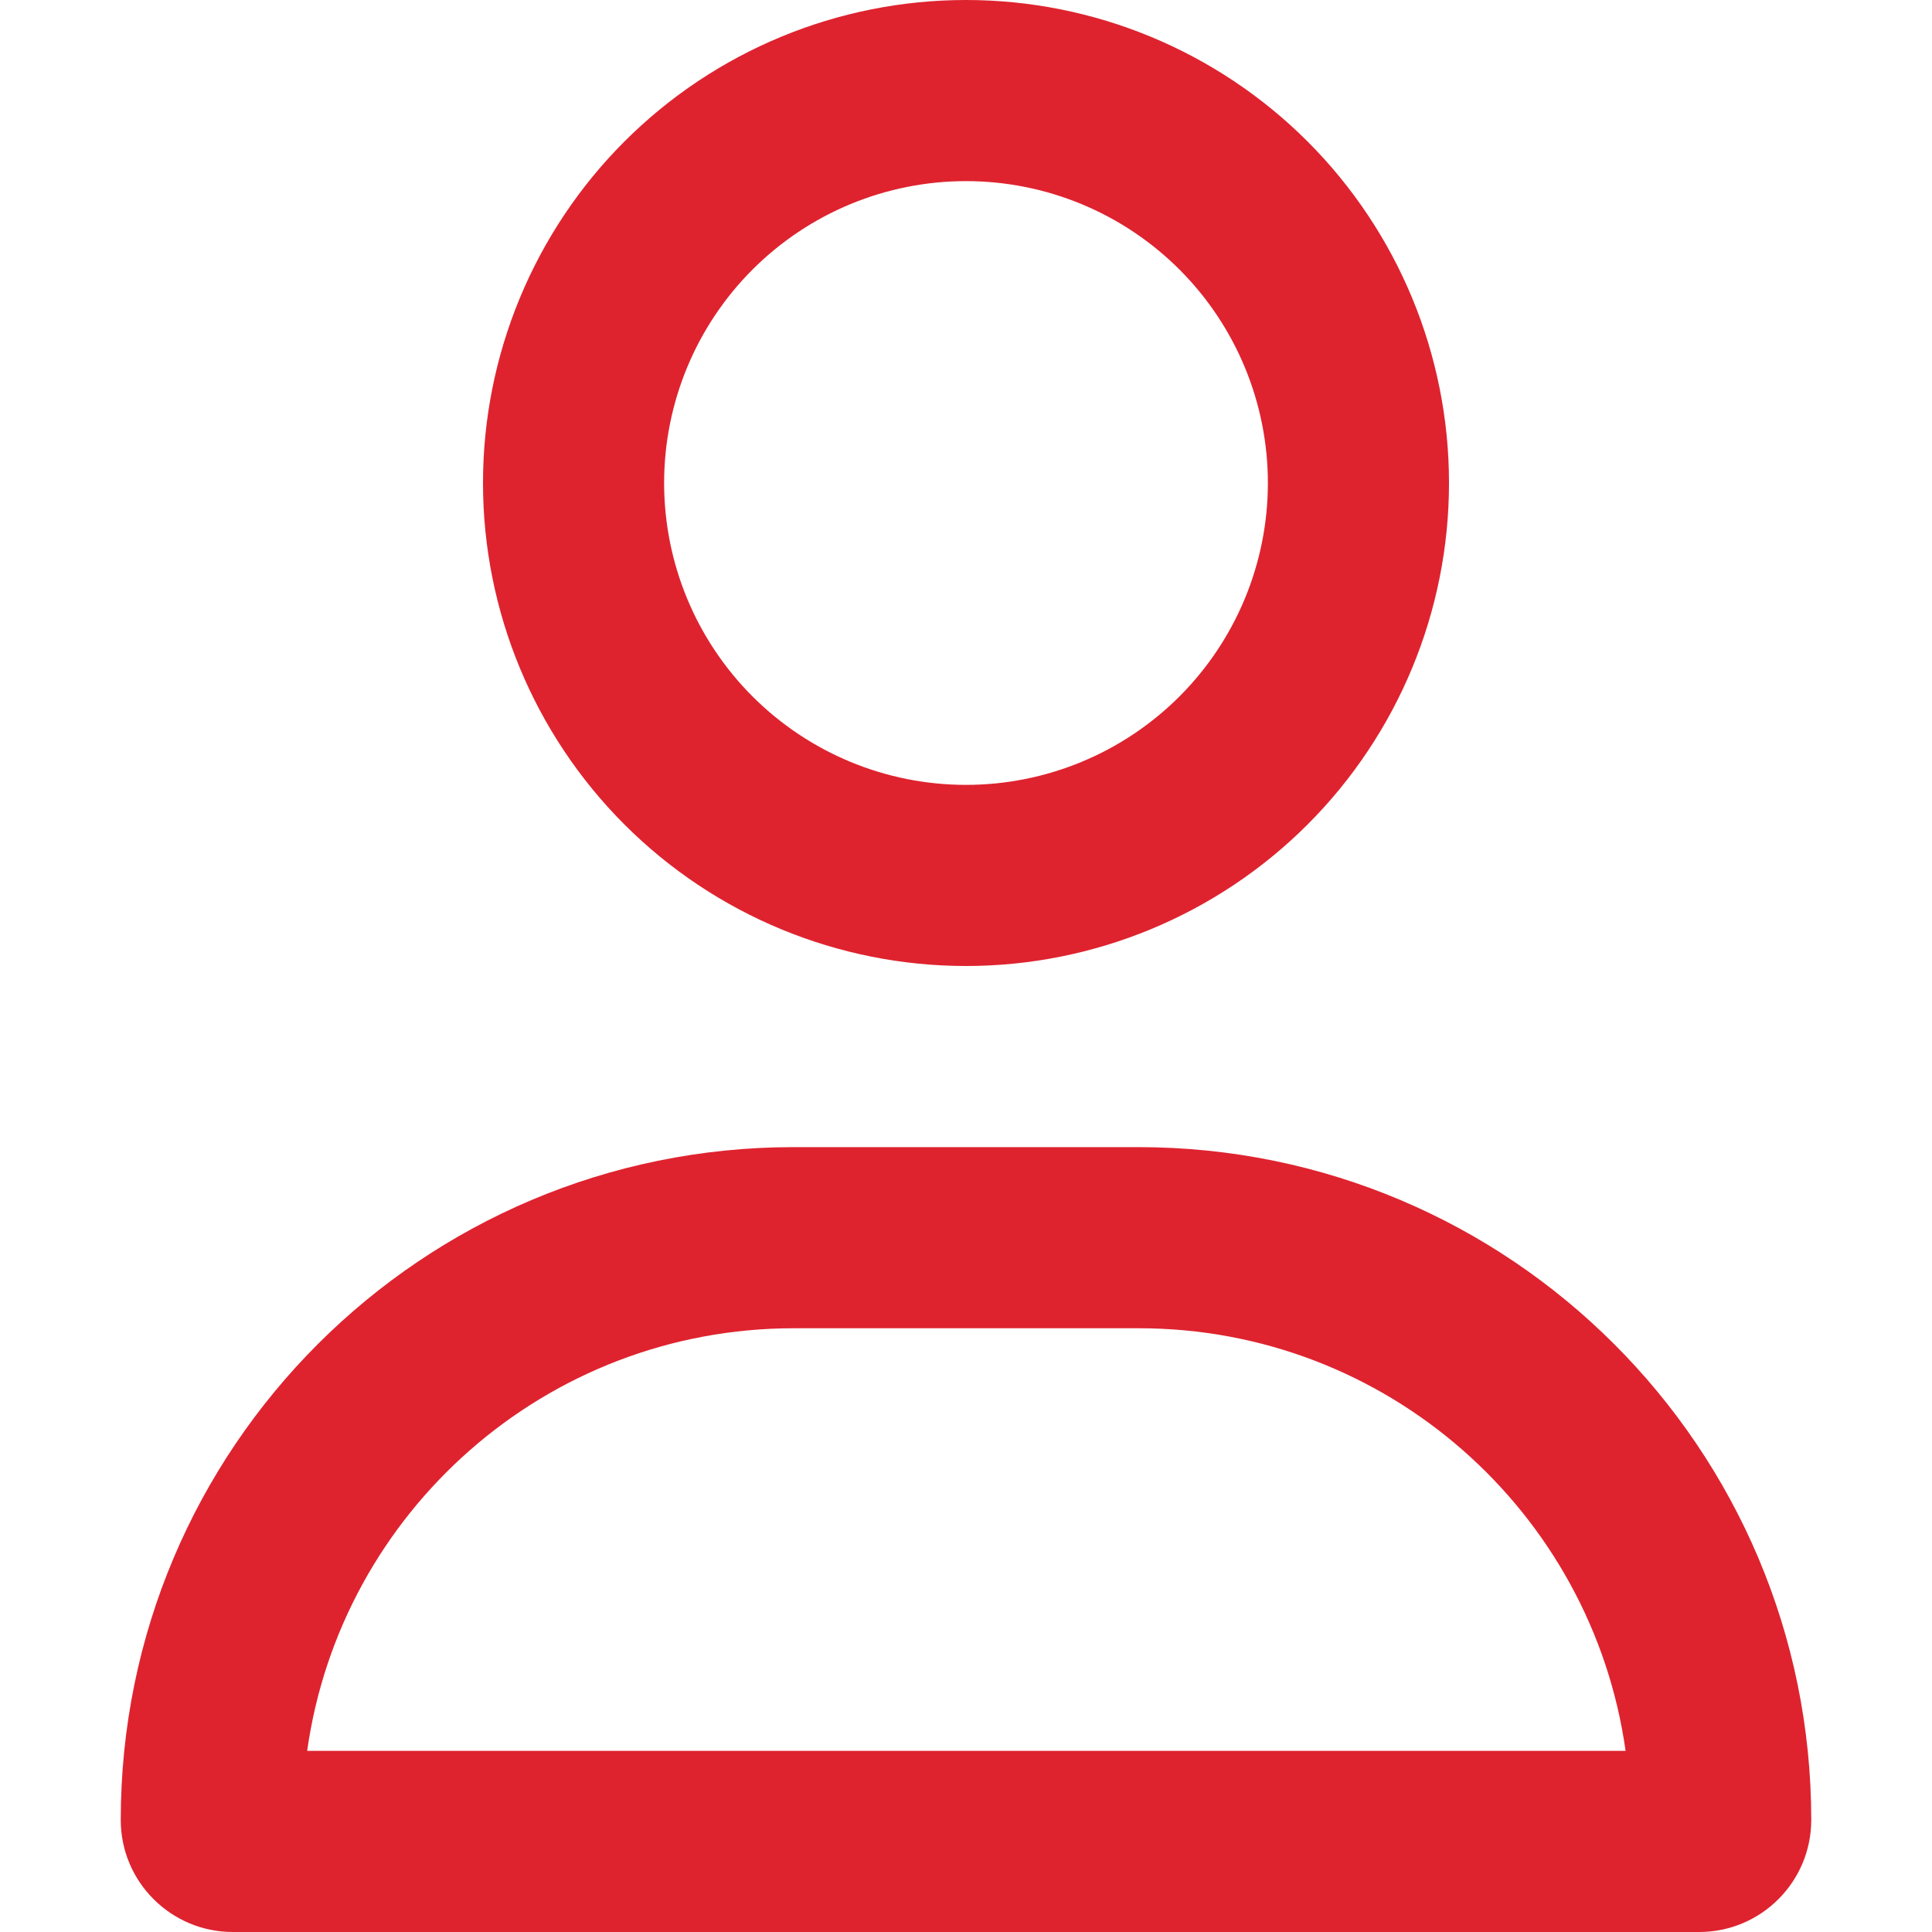 <?xml version="1.0" encoding="UTF-8"?>
<svg xmlns="http://www.w3.org/2000/svg" width="64" height="64" viewBox="0 0 64 64" fill="none">
  <g clip-path="url(#clip0_5519_49290)">
    <path d="M42 16C42 13.348 40.946 10.804 39.071 8.929C37.196 7.054 34.652 6 32 6C29.348 6 26.804 7.054 24.929 8.929C23.054 10.804 22 13.348 22 16C22 18.652 23.054 21.196 24.929 23.071C26.804 24.946 29.348 26 32 26C34.652 26 37.196 24.946 39.071 23.071C40.946 21.196 42 18.652 42 16ZM16 16C16 11.757 17.686 7.687 20.686 4.686C23.687 1.686 27.756 0 32 0C36.243 0 40.313 1.686 43.314 4.686C46.314 7.687 48 11.757 48 16C48 20.244 46.314 24.313 43.314 27.314C40.313 30.314 36.243 32 32 32C27.756 32 23.687 30.314 20.686 27.314C17.686 24.313 16 20.244 16 16ZM10.162 58H53.85C52.737 50.087 45.938 44 37.725 44H26.3C18.087 44 11.287 50.087 10.175 58H10.162ZM4 60.288C4 47.975 13.975 38 26.288 38H37.712C50.025 38 60 47.975 60 60.288C60 62.337 58.337 64 56.288 64H7.713C5.662 64 4 62.337 4 60.288Z" fill="#DE232F"></path>
  </g>
  <defs>
    <clipPath id="clip0_5519_49290">
      <rect width="56" height="64" fill="white" transform="translate(4)"></rect>
    </clipPath>
  </defs>
</svg>
